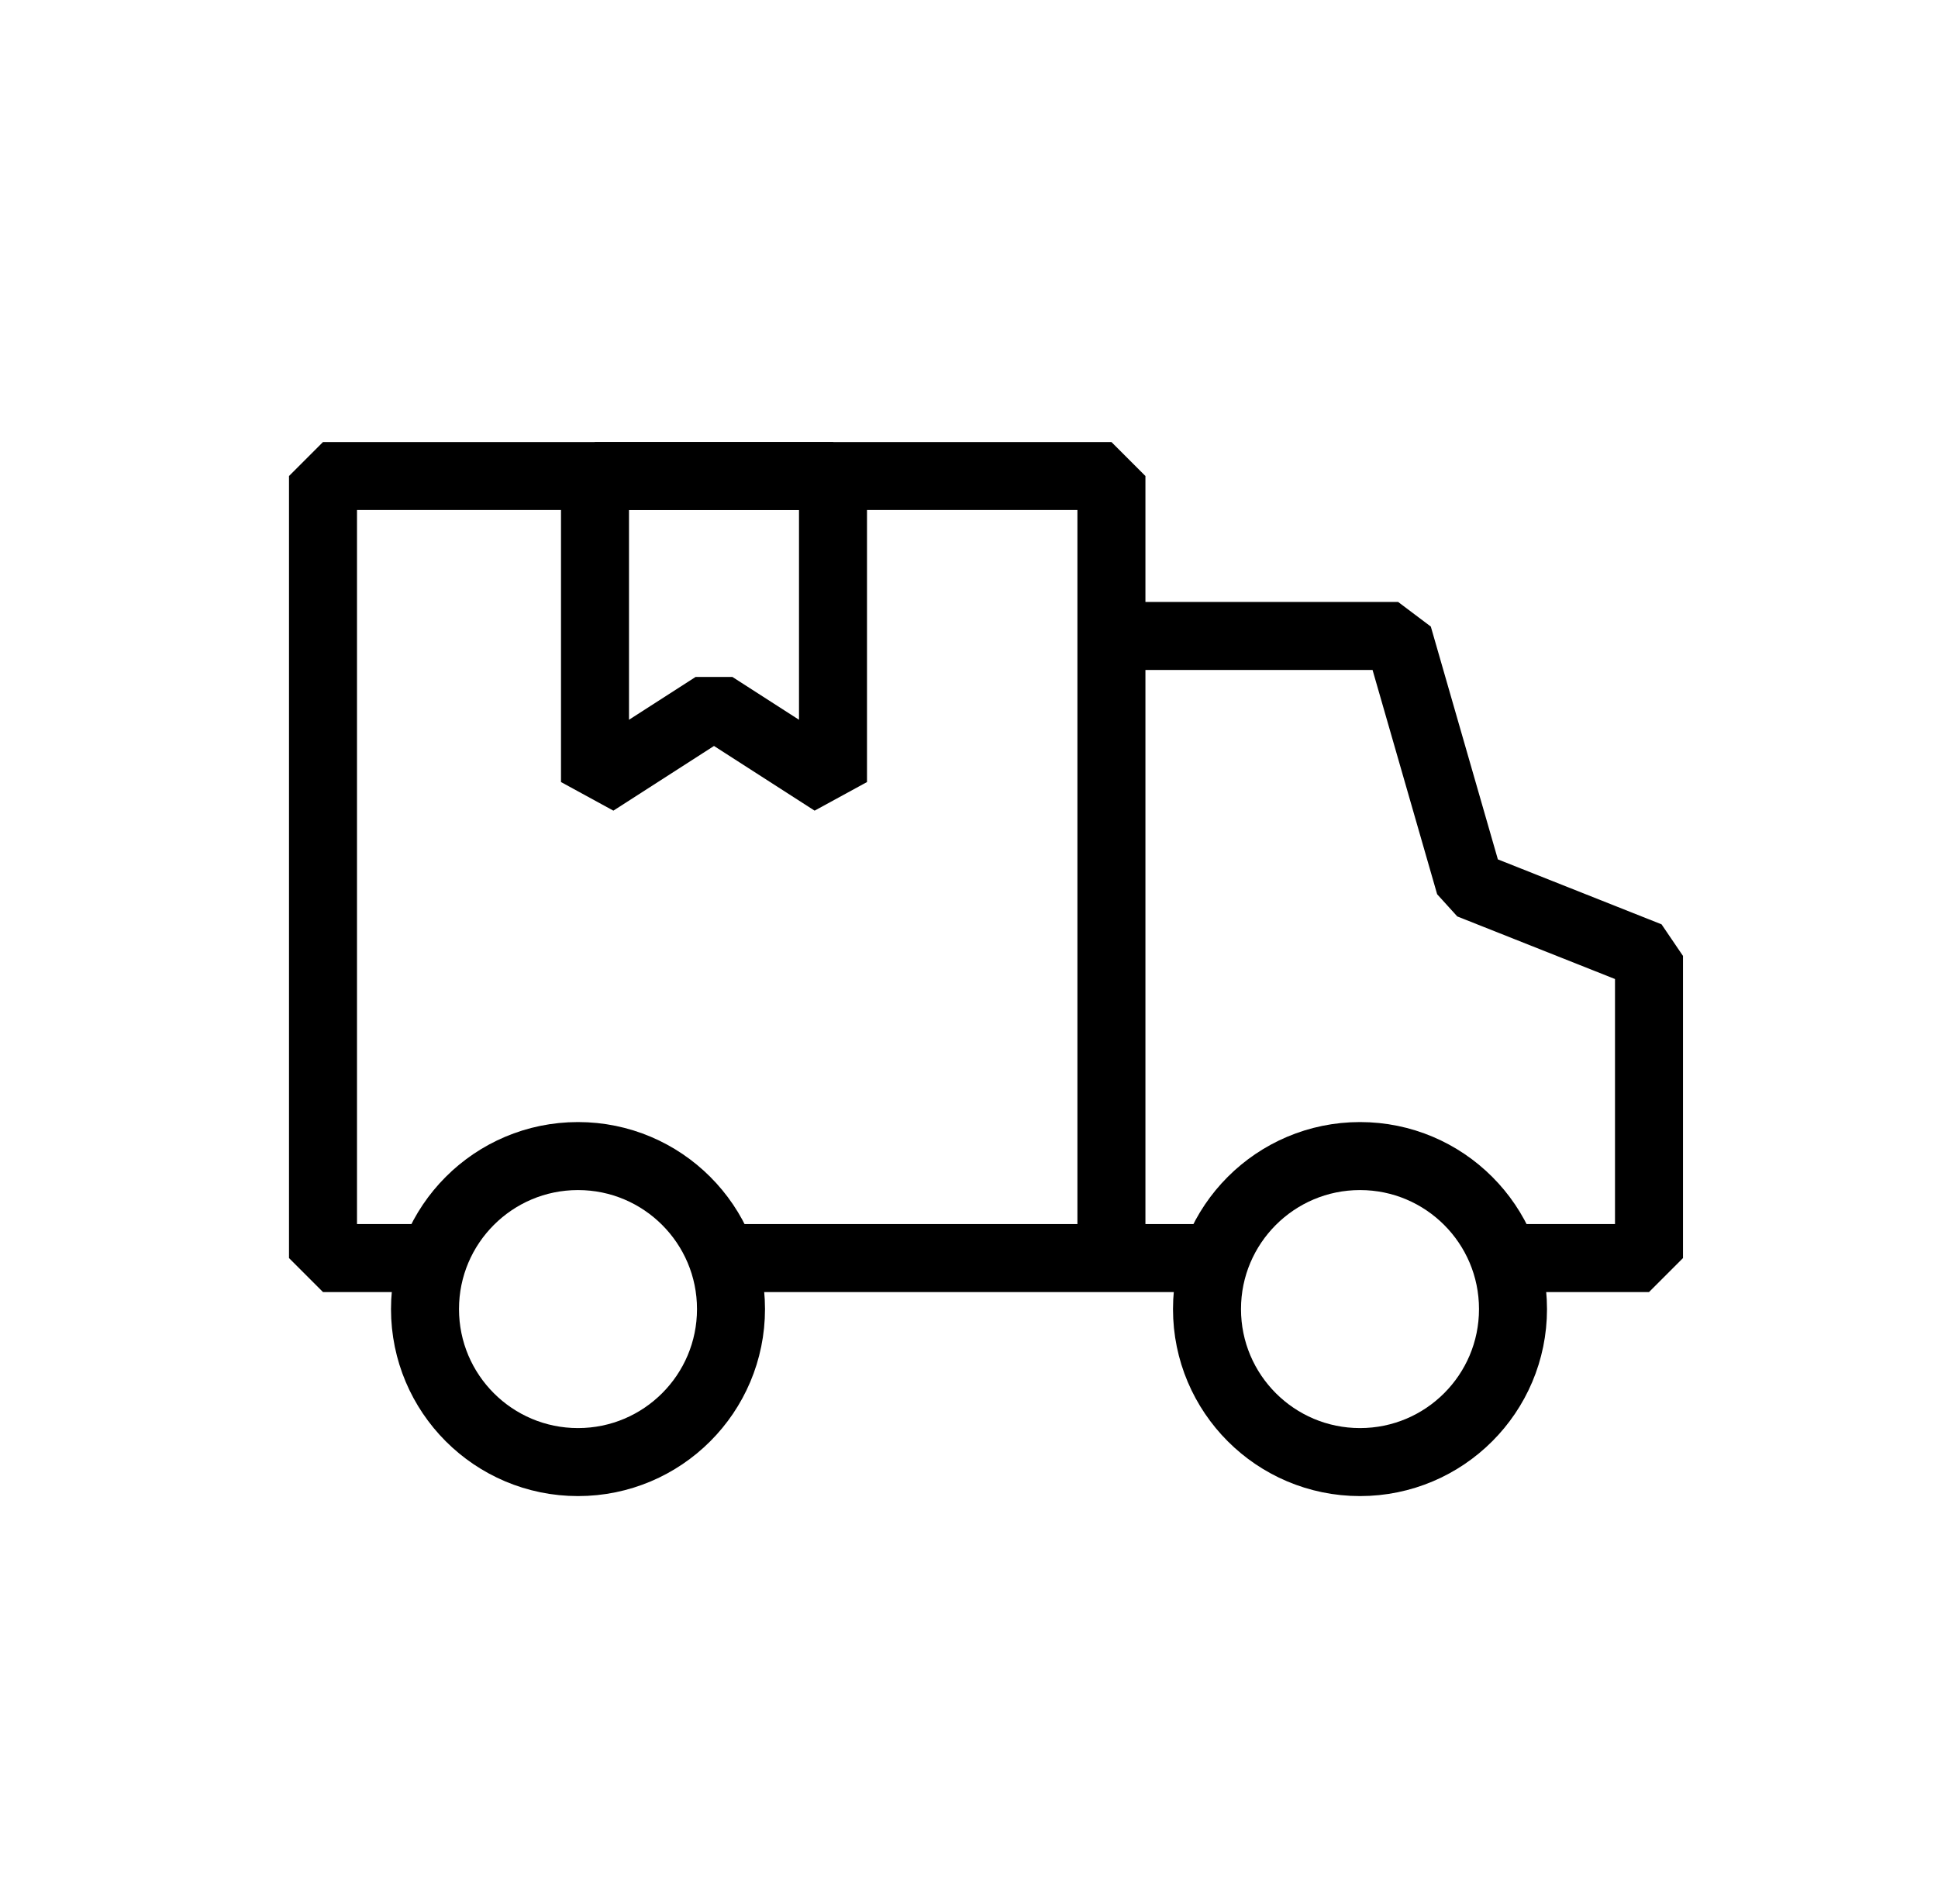 <svg xmlns="http://www.w3.org/2000/svg" width="57" height="56" viewBox="0 0 57 56" fill="none"><path d="M17 43C19.485 43 21.5 40.985 21.5 38.5C21.5 36.015 19.485 34 17 34C14.515 34 12.5 36.015 12.5 38.5C12.5 40.985 14.515 43 17 43Z" stroke="black" stroke-width="2"></path><path d="M40 43C42.485 43 44.5 40.985 44.5 38.5C44.5 36.015 42.485 34 40 34C37.515 34 35.5 36.015 35.5 38.5C35.5 40.985 37.515 43 40 43Z" stroke="black" stroke-width="2"></path><path d="M21.5 37H35.5" stroke="black" stroke-width="2"></path><path d="M12.662 37H9.5V14H32.689V18.704M32.689 18.704V37M32.689 18.704H41.122L43.23 26.023L48.5 28.114V37H44.284" stroke="black" stroke-width="2" stroke-linejoin="bevel"></path><path d="M17.5 14H24.5V23L21 20.75L17.5 23V14Z" stroke="black" stroke-width="2" stroke-linejoin="bevel"></path></svg>